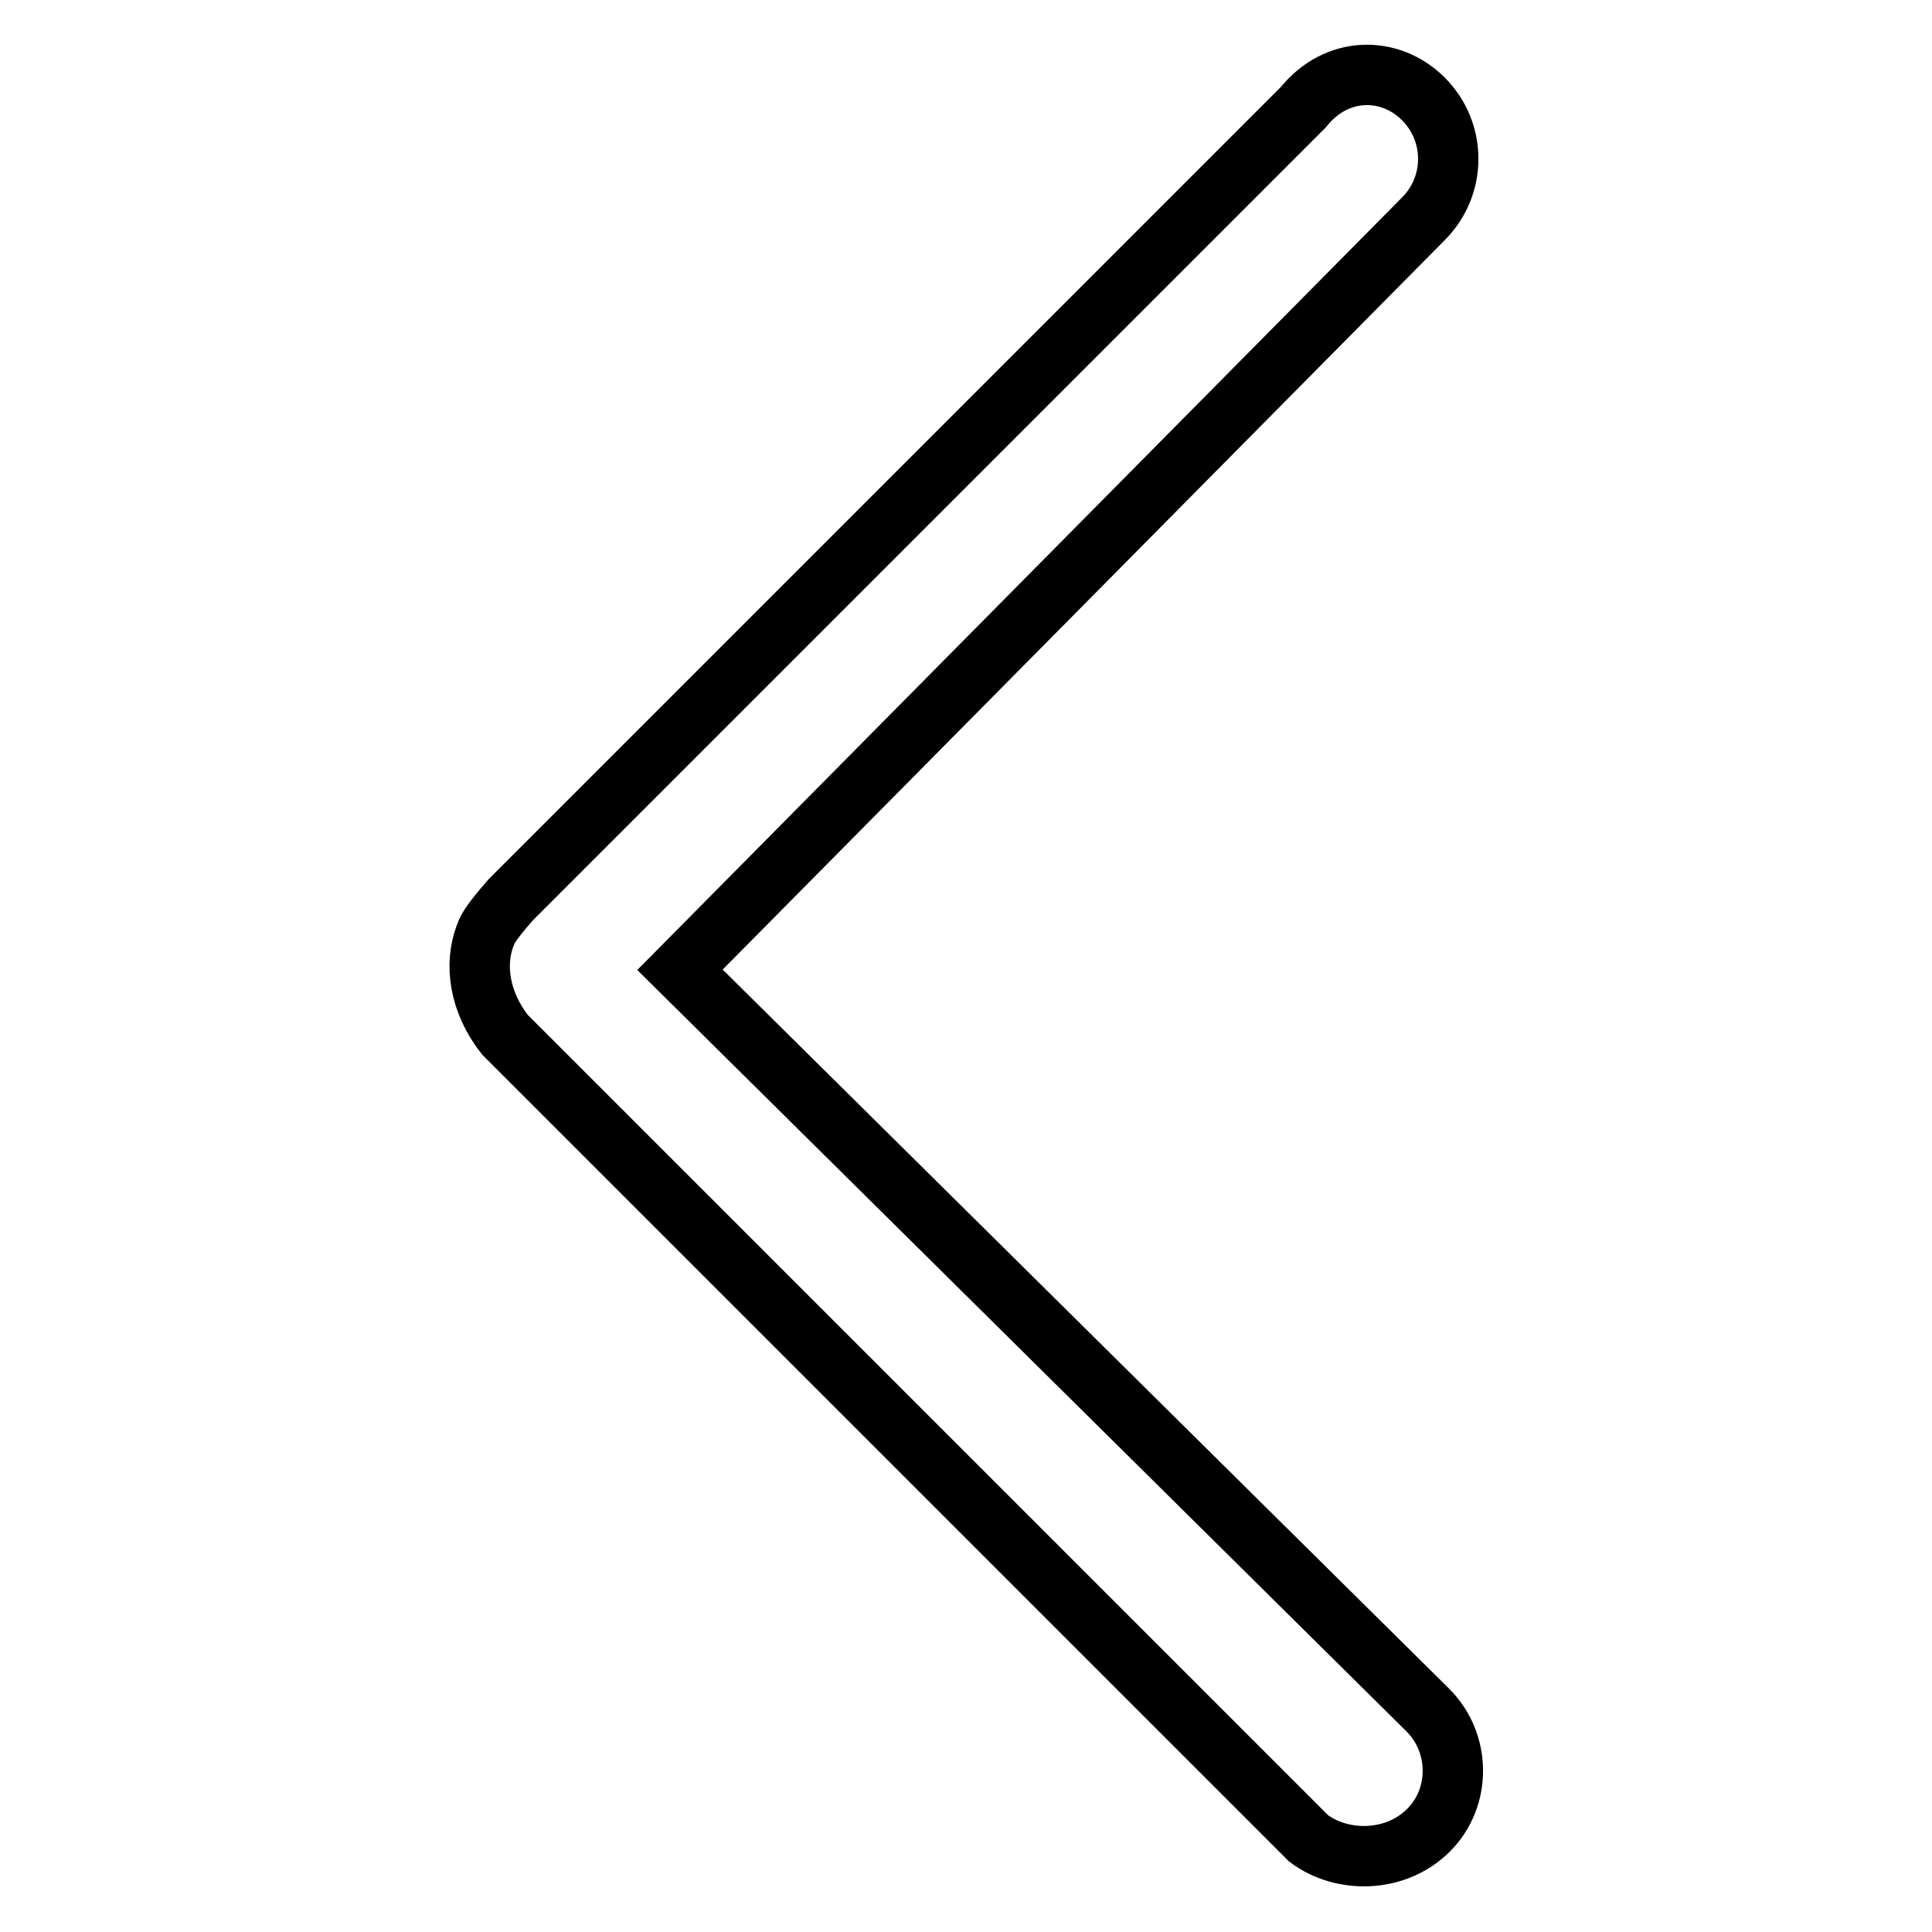 <?xml version="1.0" encoding="utf-8"?>
<!-- Svg Vector Icons : http://www.onlinewebfonts.com/icon -->
<!DOCTYPE svg PUBLIC "-//W3C//DTD SVG 1.1//EN" "http://www.w3.org/Graphics/SVG/1.1/DTD/svg11.dtd">
<svg version="1.1" xmlns="http://www.w3.org/2000/svg" xmlns:xlink="http://www.w3.org/1999/xlink" x="0px" y="0px" viewBox="0 0 256 256" enable-background="new 0 0 256 256" xml:space="preserve">
<g> <path stroke-width="8" fill-opacity="0" stroke="#000000"  d="M189.2,226.6l-99.1-98.1L188.6,29c4.4-4.4,4.4-11.5,0-15.9l0,0c-4.4-4.4-11.5-4.4-15.9,1.1l-105,105 c-1.4,1.6-3,3.5-3.3,4.5c-1.7,4.1-0.8,9.2,2.5,13.4l106.5,106.5c4.4,3.3,11.5,3.3,15.9-1.1C193.6,238.2,193.6,231,189.2,226.6z"/></g>
</svg>